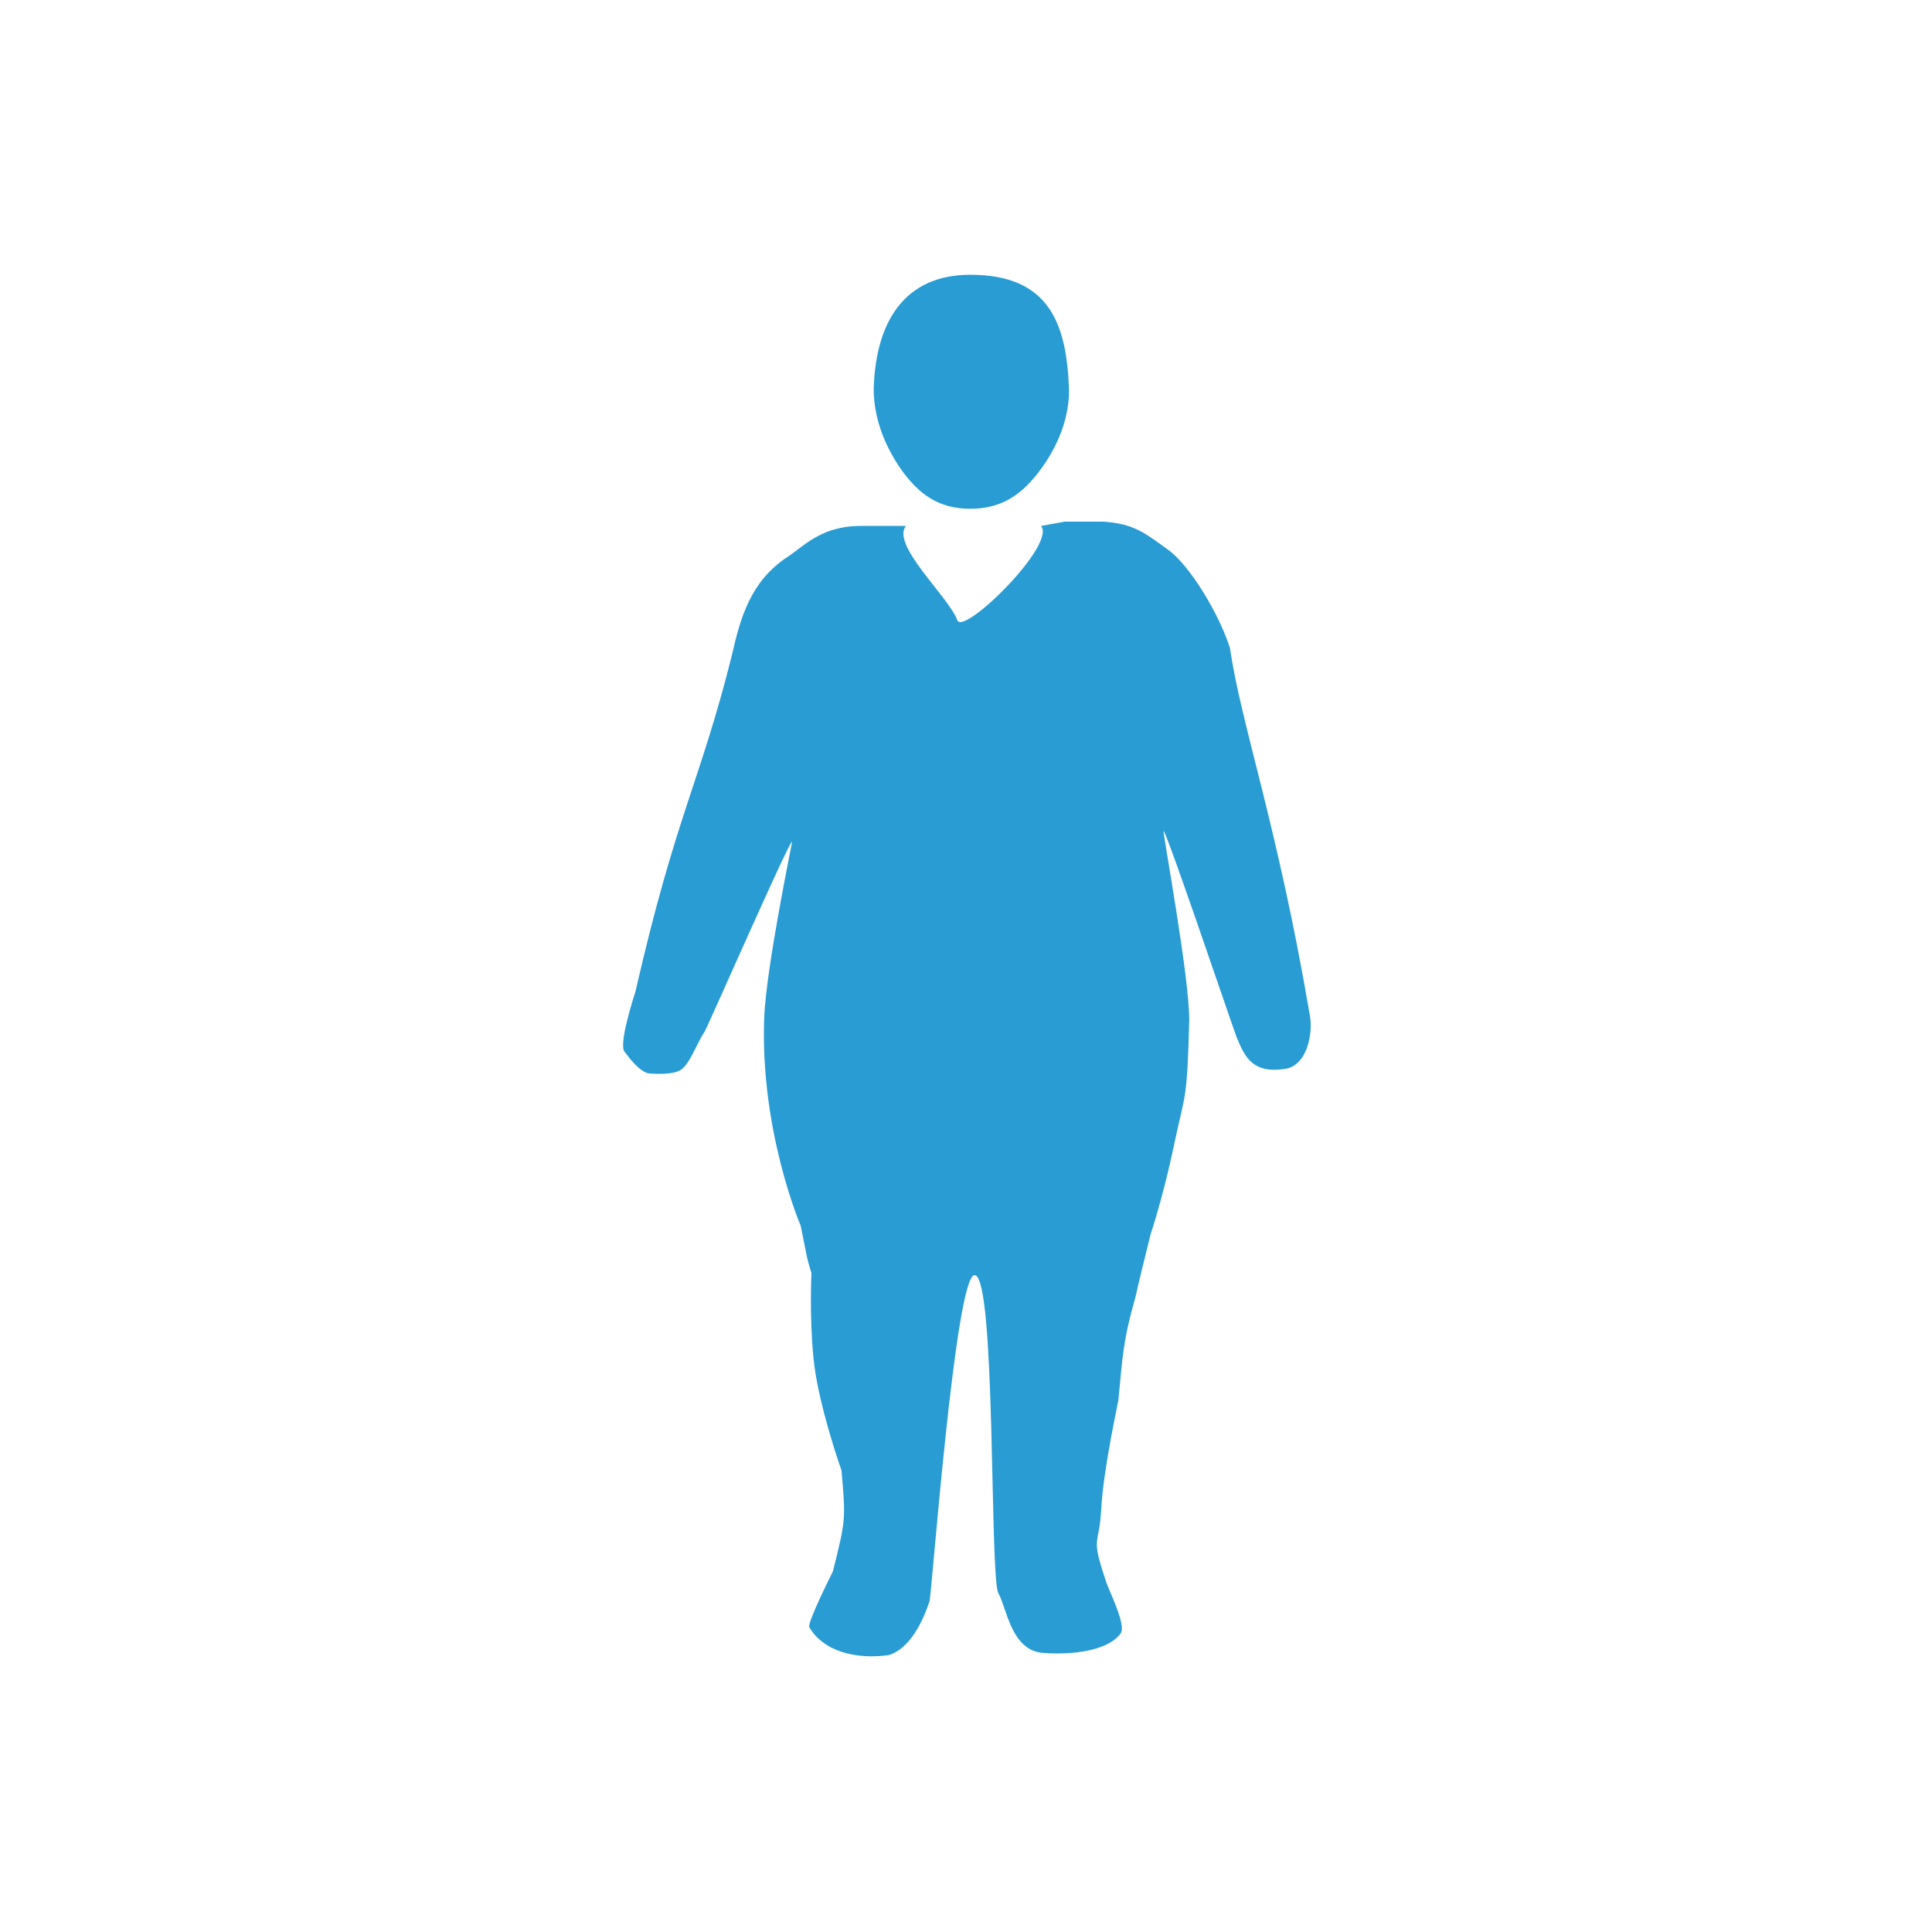 <?xml version="1.0" encoding="utf-8"?>
<!-- Generator: Adobe Illustrator 23.0.0, SVG Export Plug-In . SVG Version: 6.00 Build 0)  -->
<svg version="1.1" id="Calque_1" xmlns="http://www.w3.org/2000/svg" xmlns:xlink="http://www.w3.org/1999/xlink" x="0px" y="0px"
	 viewBox="0 0 90 90" style="enable-background:new 0 0 90 90;" xml:space="preserve">
<style type="text/css">
	.st0{fill:#289CD3;}
	.st1{fill-rule:evenodd;clip-rule:evenodd;fill:#289CD3;}
</style>
<g id="Obésité">
	<g>
		<path class="st0" d="M48.5,24.5c0.7,0.9-3.6,5.1-3.9,4.4c-0.4-1.1-3.1-3.5-2.4-4.4c-0.3,0-1.8,0-2.1,0c-1.9,0-2.7,1-3.5,1.5
			c-1.6,1.1-2.1,2.7-2.5,4.5c-1.5,6-2.6,7.4-4.5,15.7c-0.1,0.3-0.8,2.5-0.5,2.8c0.3,0.4,0.7,0.9,1.1,1c0,0,0.9,0.1,1.4-0.1
			c0.5-0.2,0.8-1.2,1.2-1.8c0.1-0.1,3.9-8.8,4.1-8.9c0,0.1-1.2,5.8-1.3,8.2c-0.2,5.3,1.7,9.7,1.7,9.7l0.3,1.5c0,0,0.1,0.4,0.2,0.7
			c0,0.1-0.1,2,0.1,4c0.2,2.1,1.3,5.2,1.3,5.2c0.2,2.3,0.2,2.3-0.4,4.7c-0.1,0.2-1.2,2.4-1.1,2.6c0.7,1.2,2.3,1.5,3.7,1.3
			c1-0.3,1.6-1.6,1.9-2.5c0.1-0.3,1.2-15.2,2.1-15.2c1,0,0.7,13.9,1.1,14.8c0.4,0.7,0.6,2.7,2.1,2.8c1.4,0.1,3-0.1,3.6-0.9
			c0.3-0.4-0.6-2.1-0.7-2.5c-0.7-2.1-0.3-1.5-0.2-3.3c0.1-1.9,0.8-5,0.8-5.1c0.2-2,0.2-2.7,0.8-4.8c0.1-0.5,0.7-2.9,0.7-2.9
			s0.6-1.8,1.1-4.2s0.6-1.9,0.7-5.8c0-2-1.2-8.5-1.2-8.8c0.2,0.2,3,8.5,3.4,9.6c0.4,1,0.8,1.7,2.2,1.5c1.1-0.1,1.4-1.7,1.2-2.6
			c-1.5-8.8-3.2-13.5-3.7-17c-0.5-1.6-1.9-3.9-2.9-4.6c-1.1-0.8-1.6-1.2-3-1.3c-1.2,0-1.2,0-1.8,0"/>
		<path class="st1" d="M49.8,18.2c0,1.5-0.7,2.9-1.5,3.9s-1.7,1.6-3.1,1.6c-1.5,0-2.4-0.7-3.2-1.8c-0.7-1-1.3-2.3-1.3-3.8
			c0.1-3.2,1.5-5.3,4.5-5.3C48.9,12.8,49.7,15.1,49.8,18.2z"/>
	</g>
</g>
</svg>

